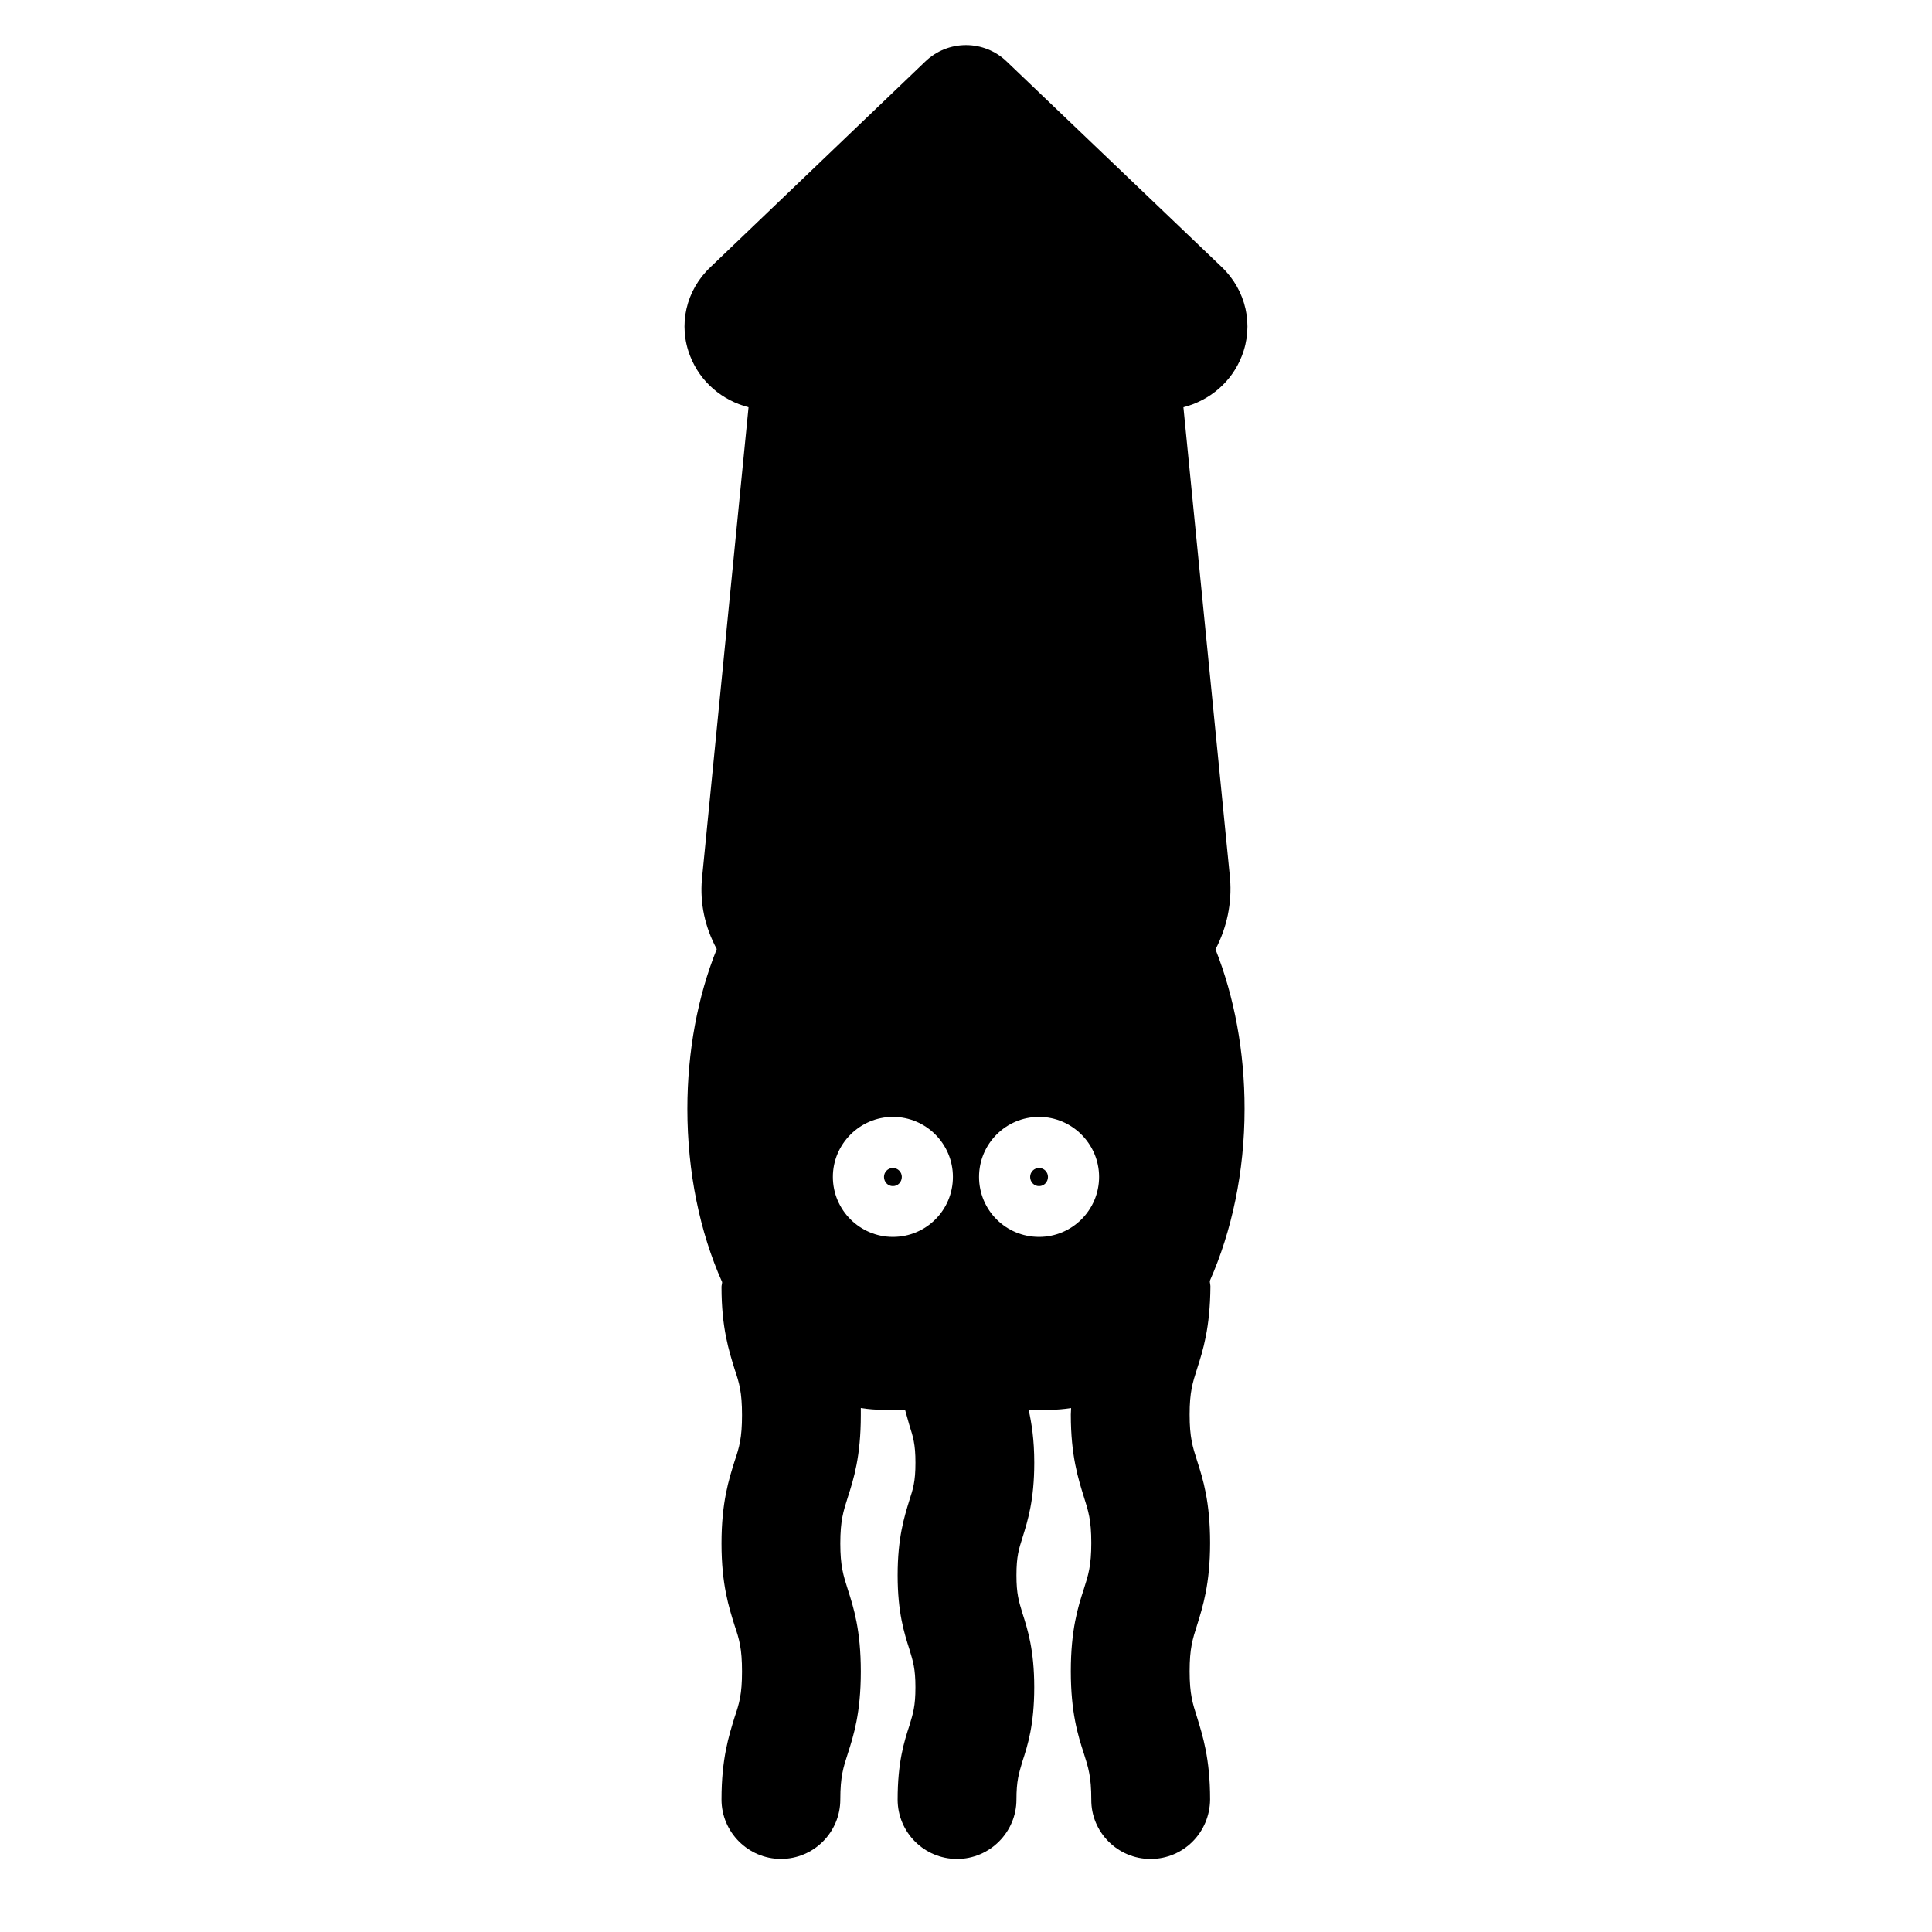 <?xml version="1.0" encoding="UTF-8"?>
<!-- Uploaded to: ICON Repo, www.iconrepo.com, Generator: ICON Repo Mixer Tools -->
<svg fill="#000000" width="800px" height="800px" version="1.1" viewBox="144 144 512 512" xmlns="http://www.w3.org/2000/svg">
 <path d="m419.36 453.53c-1.34 0-2.363 1.102-2.363 2.363 0 1.34 1.023 2.441 2.363 2.441 1.34 0 2.363-1.102 2.363-2.441 0-1.262-1.023-2.363-2.363-2.363zm0 0c-1.34 0-2.363 1.102-2.363 2.363 0 1.34 1.023 2.441 2.363 2.441 1.34 0 2.363-1.102 2.363-2.441 0-1.262-1.023-2.363-2.363-2.363zm46.762-57.938c2.992-5.746 4.41-12.203 3.848-18.895l-12.352-124.77c7.008-1.812 12.754-6.691 15.43-13.461 3.305-8.266 1.172-17.555-5.273-23.695l-56.914-54.395c-6.062-5.902-15.664-5.902-21.727 0l-56.836 54.395c-6.535 6.141-8.668 15.43-5.359 23.695 2.676 6.769 8.422 11.652 15.43 13.461l-12.355 125.09c-0.551 6.375 0.789 12.676 3.938 18.5-5.047 12.516-7.793 27.078-7.793 42.352 0 16.766 3.305 32.668 9.211 45.895 0 0.473-0.164 0.867-0.164 1.258 0 10.941 1.969 16.926 3.465 21.805 1.258 3.699 1.969 6.141 1.969 12.203 0 5.984-0.707 8.5-1.969 12.203-1.496 4.801-3.465 10.785-3.465 21.805 0 10.941 1.969 16.926 3.465 21.727 1.258 3.699 1.969 6.141 1.969 12.203 0 5.984-0.707 8.422-1.969 12.121-1.496 4.879-3.465 10.863-3.465 21.805 0 8.66 7.086 15.742 15.742 15.742 8.738 0 15.742-7.086 15.742-15.742 0-6.062 0.797-8.5 1.969-12.121 1.574-4.879 3.465-10.863 3.465-21.805 0-10.941-1.891-16.926-3.465-21.805-1.172-3.699-1.969-6.141-1.969-12.121 0-6.062 0.797-8.5 1.969-12.203 1.574-4.879 3.465-10.863 3.465-21.805v-1.891c1.969 0.316 3.938 0.473 5.902 0.473h5.824c0.395 1.418 0.789 2.754 1.102 3.938 1.023 3.227 1.652 5.117 1.652 10.078 0 5.039-0.629 6.926-1.652 10.078-1.34 4.41-3.07 9.84-3.07 19.758 0 9.84 1.73 15.273 3.141 19.68 0.945 3.148 1.574 5.039 1.574 9.996 0 5.039-0.629 6.926-1.574 10.078-1.418 4.328-3.141 9.762-3.141 19.68 0 8.66 7.008 15.742 15.742 15.742 8.66 0 15.742-7.086 15.742-15.742 0-4.961 0.629-6.848 1.574-10.078 1.418-4.328 3.141-9.762 3.141-19.68 0-9.84-1.73-15.273-3.141-19.68-0.945-3.148-1.574-5.039-1.574-9.996 0-5.039 0.629-6.926 1.652-10.156 1.34-4.328 3.07-9.762 3.07-19.68 0-6.141-0.707-10.469-1.488-14.012h5.352c1.969 0 3.938-0.156 5.902-0.473 0 0.551-0.078 1.102-0.078 1.73 0 10.941 1.969 17.004 3.457 21.805 1.18 3.699 1.969 6.141 1.969 12.203s-0.789 8.5-1.969 12.203c-1.574 4.801-3.457 10.863-3.457 21.805 0 10.941 1.883 17.004 3.457 21.805 1.18 3.699 1.969 6.141 1.969 12.203-0.078 8.66 7.016 15.742 15.664 15.742h0.078c8.668 0 15.664-7.008 15.742-15.742 0-10.941-1.969-16.926-3.457-21.805-1.18-3.699-1.969-6.141-1.969-12.203s0.789-8.5 1.969-12.203c1.488-4.801 3.457-10.863 3.457-21.805s-1.883-16.926-3.457-21.805c-1.18-3.699-1.969-6.141-1.969-12.203 0-5.984 0.789-8.422 1.969-12.121 1.574-4.879 3.457-10.863 3.543-21.805 0-0.473-0.164-1.023-0.164-1.496 5.824-13.145 9.211-28.891 9.211-45.578 0.02-15.199-2.738-29.766-7.695-42.281zm-85.492 76.203c-8.738 0-15.91-7.086-15.91-15.902 0-8.738 7.164-15.902 15.91-15.902 8.816 0 15.902 7.164 15.902 15.902 0 8.816-7.086 15.902-15.902 15.902zm38.73 0c-8.816 0-15.902-7.086-15.902-15.902 0-8.738 7.078-15.902 15.902-15.902 8.738 0 15.91 7.164 15.91 15.902-0.008 8.816-7.172 15.902-15.91 15.902zm0-18.266c-1.34 0-2.363 1.102-2.363 2.363 0 1.34 1.023 2.441 2.363 2.441 1.34 0 2.363-1.102 2.363-2.441 0-1.262-1.023-2.363-2.363-2.363zm-38.73 0c-1.34 0-2.363 1.102-2.363 2.363 0 1.34 1.023 2.441 2.363 2.441 1.34 0 2.363-1.102 2.363-2.441 0-1.262-1.023-2.363-2.363-2.363z"/>
</svg>